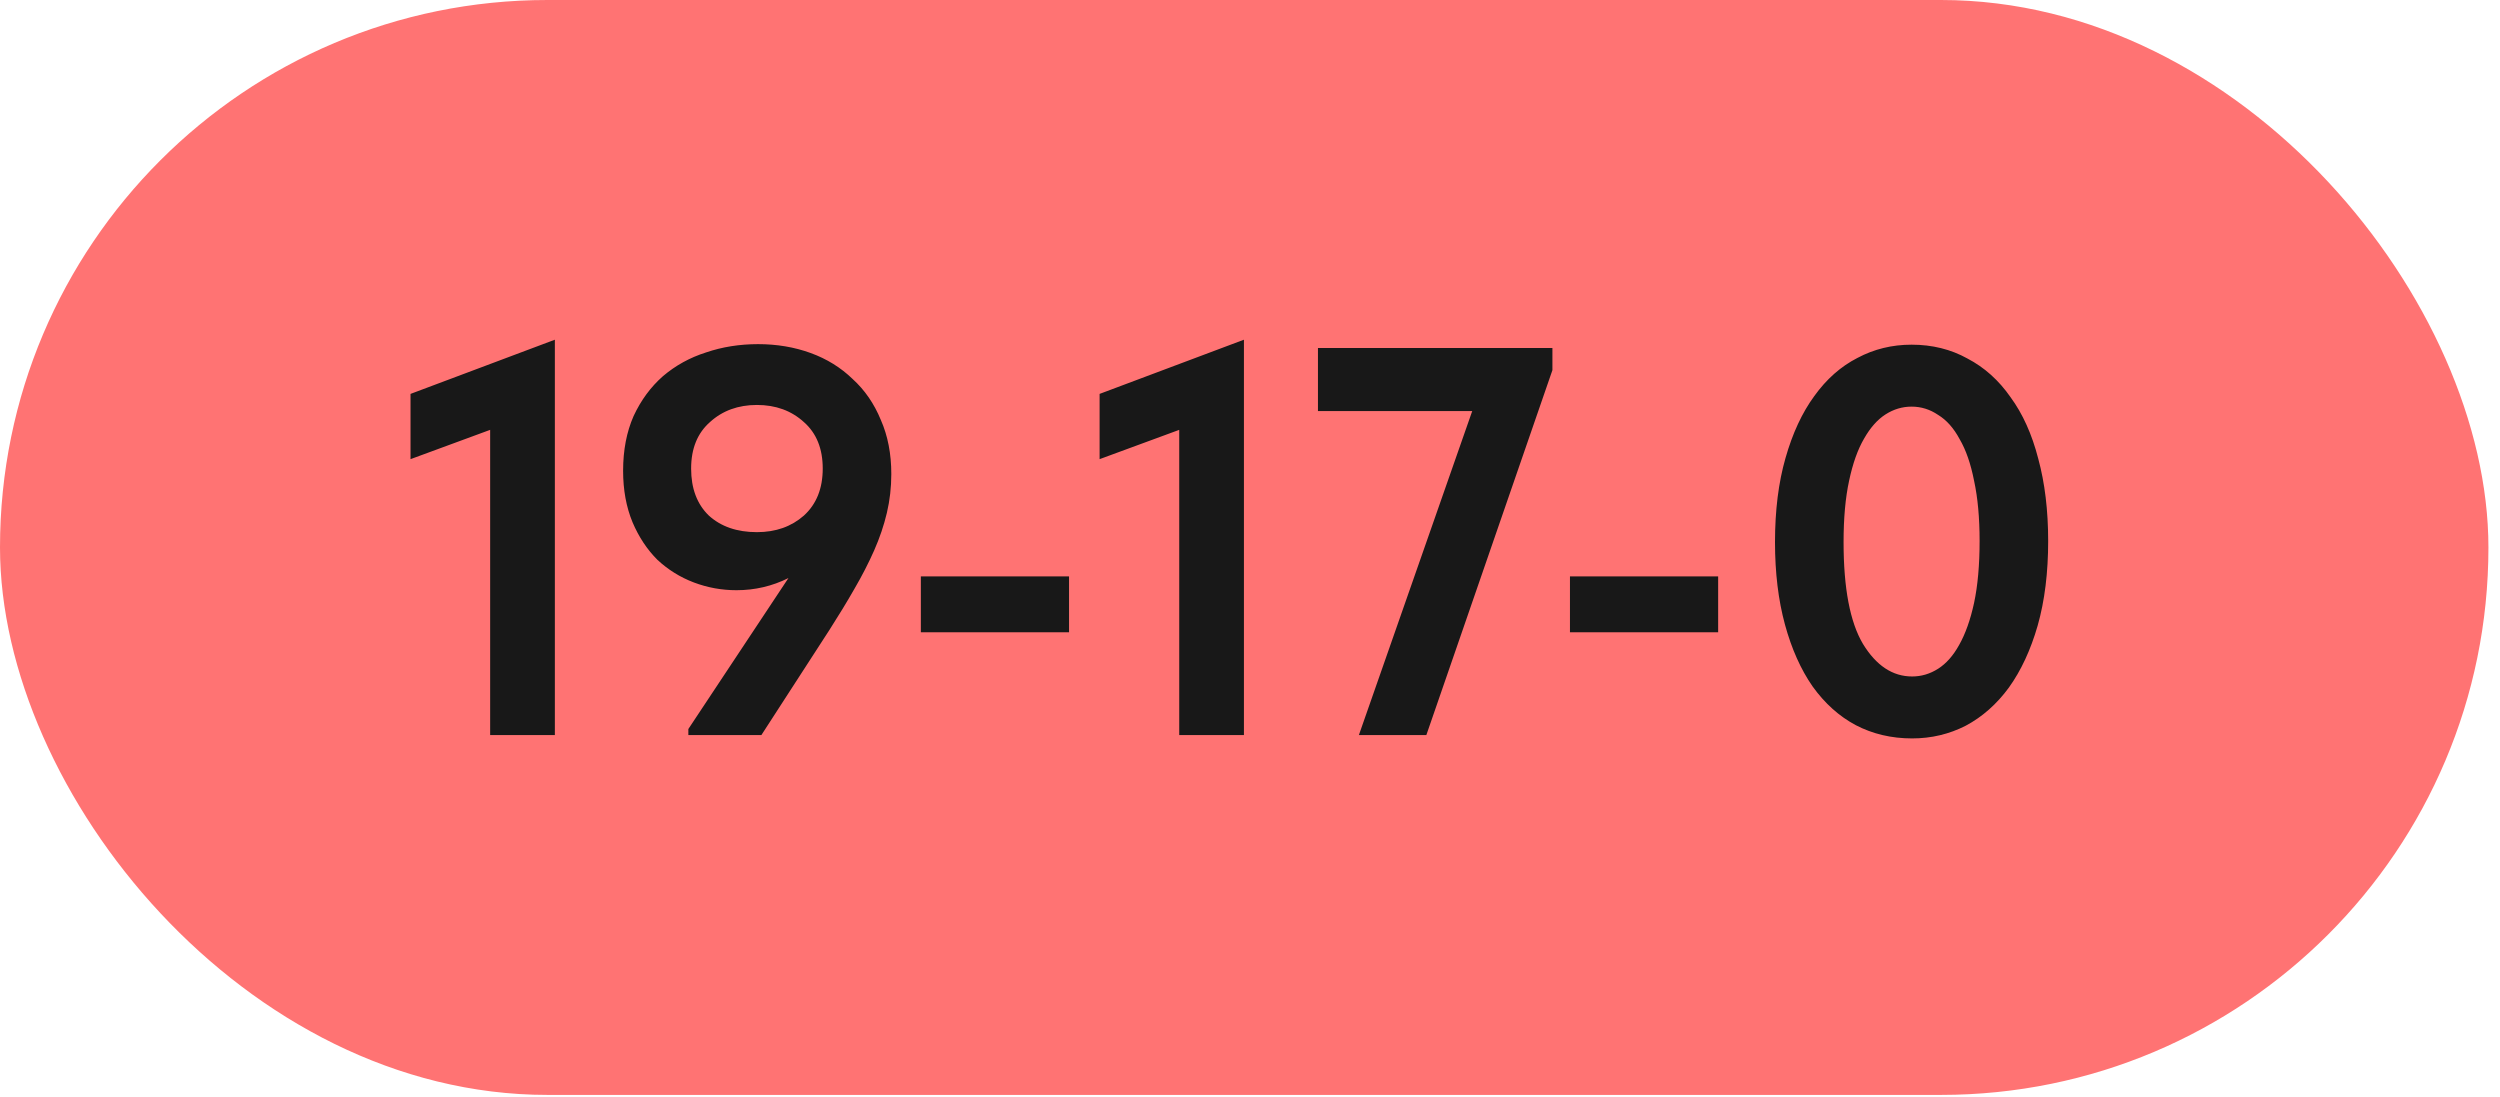 <?xml version="1.0" encoding="UTF-8"?> <svg xmlns="http://www.w3.org/2000/svg" width="180" height="79" viewBox="0 0 180 79" fill="none"><rect width="179.167" height="78.834" rx="39.417" fill="#FF7373"></rect><path d="M35.291 30.949L29.558 33.059V28.361L39.95 24.459V52.927H35.291V30.949ZM54.579 24.778C55.932 24.778 57.193 24.99 58.361 25.415C59.529 25.839 60.538 26.463 61.387 27.286C62.263 28.082 62.94 29.064 63.418 30.232C63.922 31.374 64.174 32.674 64.174 34.134C64.174 35.09 64.068 36.019 63.856 36.921C63.643 37.824 63.338 38.726 62.94 39.629C62.542 40.531 62.064 41.46 61.507 42.416C60.976 43.345 60.378 44.327 59.715 45.362L54.818 52.927H49.562V52.489L56.769 41.619C55.601 42.203 54.353 42.495 53.026 42.495C51.964 42.495 50.942 42.309 49.96 41.938C48.978 41.566 48.102 41.022 47.332 40.305C46.589 39.562 45.992 38.66 45.541 37.598C45.09 36.51 44.864 35.275 44.864 33.895C44.864 32.409 45.116 31.095 45.62 29.953C46.151 28.812 46.855 27.857 47.73 27.087C48.633 26.317 49.668 25.746 50.836 25.375C52.004 24.977 53.252 24.778 54.579 24.778ZM54.499 29.157C53.145 29.157 52.017 29.569 51.115 30.392C50.212 31.188 49.761 32.303 49.761 33.736C49.761 35.169 50.186 36.297 51.035 37.12C51.911 37.916 53.066 38.315 54.499 38.315C55.853 38.315 56.981 37.916 57.883 37.12C58.786 36.297 59.237 35.169 59.237 33.736C59.237 32.303 58.786 31.188 57.883 30.392C56.981 29.569 55.853 29.157 54.499 29.157ZM76.971 45.521H66.301V41.5H76.971V45.521ZM84.905 30.949L79.171 33.059V28.361L89.563 24.459V52.927H84.905V30.949ZM106.001 29.595H94.893V25.056H111.774V26.649L102.696 52.927H97.839L106.001 29.595ZM123.707 45.521H113.037V41.5H123.707V45.521ZM137.674 53.166C136.187 53.166 134.834 52.847 133.613 52.21C132.418 51.573 131.383 50.644 130.507 49.423C129.658 48.202 128.994 46.716 128.516 44.964C128.039 43.212 127.8 41.234 127.8 39.031C127.8 36.749 128.052 34.731 128.556 32.979C129.061 31.201 129.751 29.715 130.627 28.52C131.503 27.299 132.538 26.383 133.732 25.773C134.927 25.136 136.227 24.817 137.634 24.817C139.12 24.817 140.461 25.149 141.655 25.813C142.876 26.45 143.912 27.379 144.761 28.6C145.637 29.794 146.3 31.267 146.752 33.019C147.229 34.771 147.468 36.749 147.468 38.952C147.468 41.234 147.216 43.265 146.712 45.043C146.208 46.795 145.517 48.282 144.641 49.503C143.766 50.697 142.73 51.613 141.536 52.25C140.341 52.86 139.054 53.166 137.674 53.166ZM137.674 48.706C138.337 48.706 138.961 48.521 139.545 48.149C140.129 47.777 140.633 47.207 141.058 46.437C141.509 45.641 141.868 44.632 142.133 43.411C142.399 42.163 142.531 40.677 142.531 38.952C142.531 37.279 142.399 35.833 142.133 34.612C141.894 33.391 141.549 32.395 141.098 31.626C140.673 30.829 140.156 30.245 139.545 29.874C138.961 29.476 138.324 29.277 137.634 29.277C136.97 29.277 136.347 29.462 135.763 29.834C135.179 30.206 134.661 30.79 134.21 31.586C133.759 32.356 133.4 33.364 133.135 34.612C132.87 35.833 132.737 37.306 132.737 39.031C132.737 42.349 133.201 44.791 134.13 46.357C135.086 47.923 136.267 48.706 137.674 48.706Z" fill="#181818"></path></svg> 